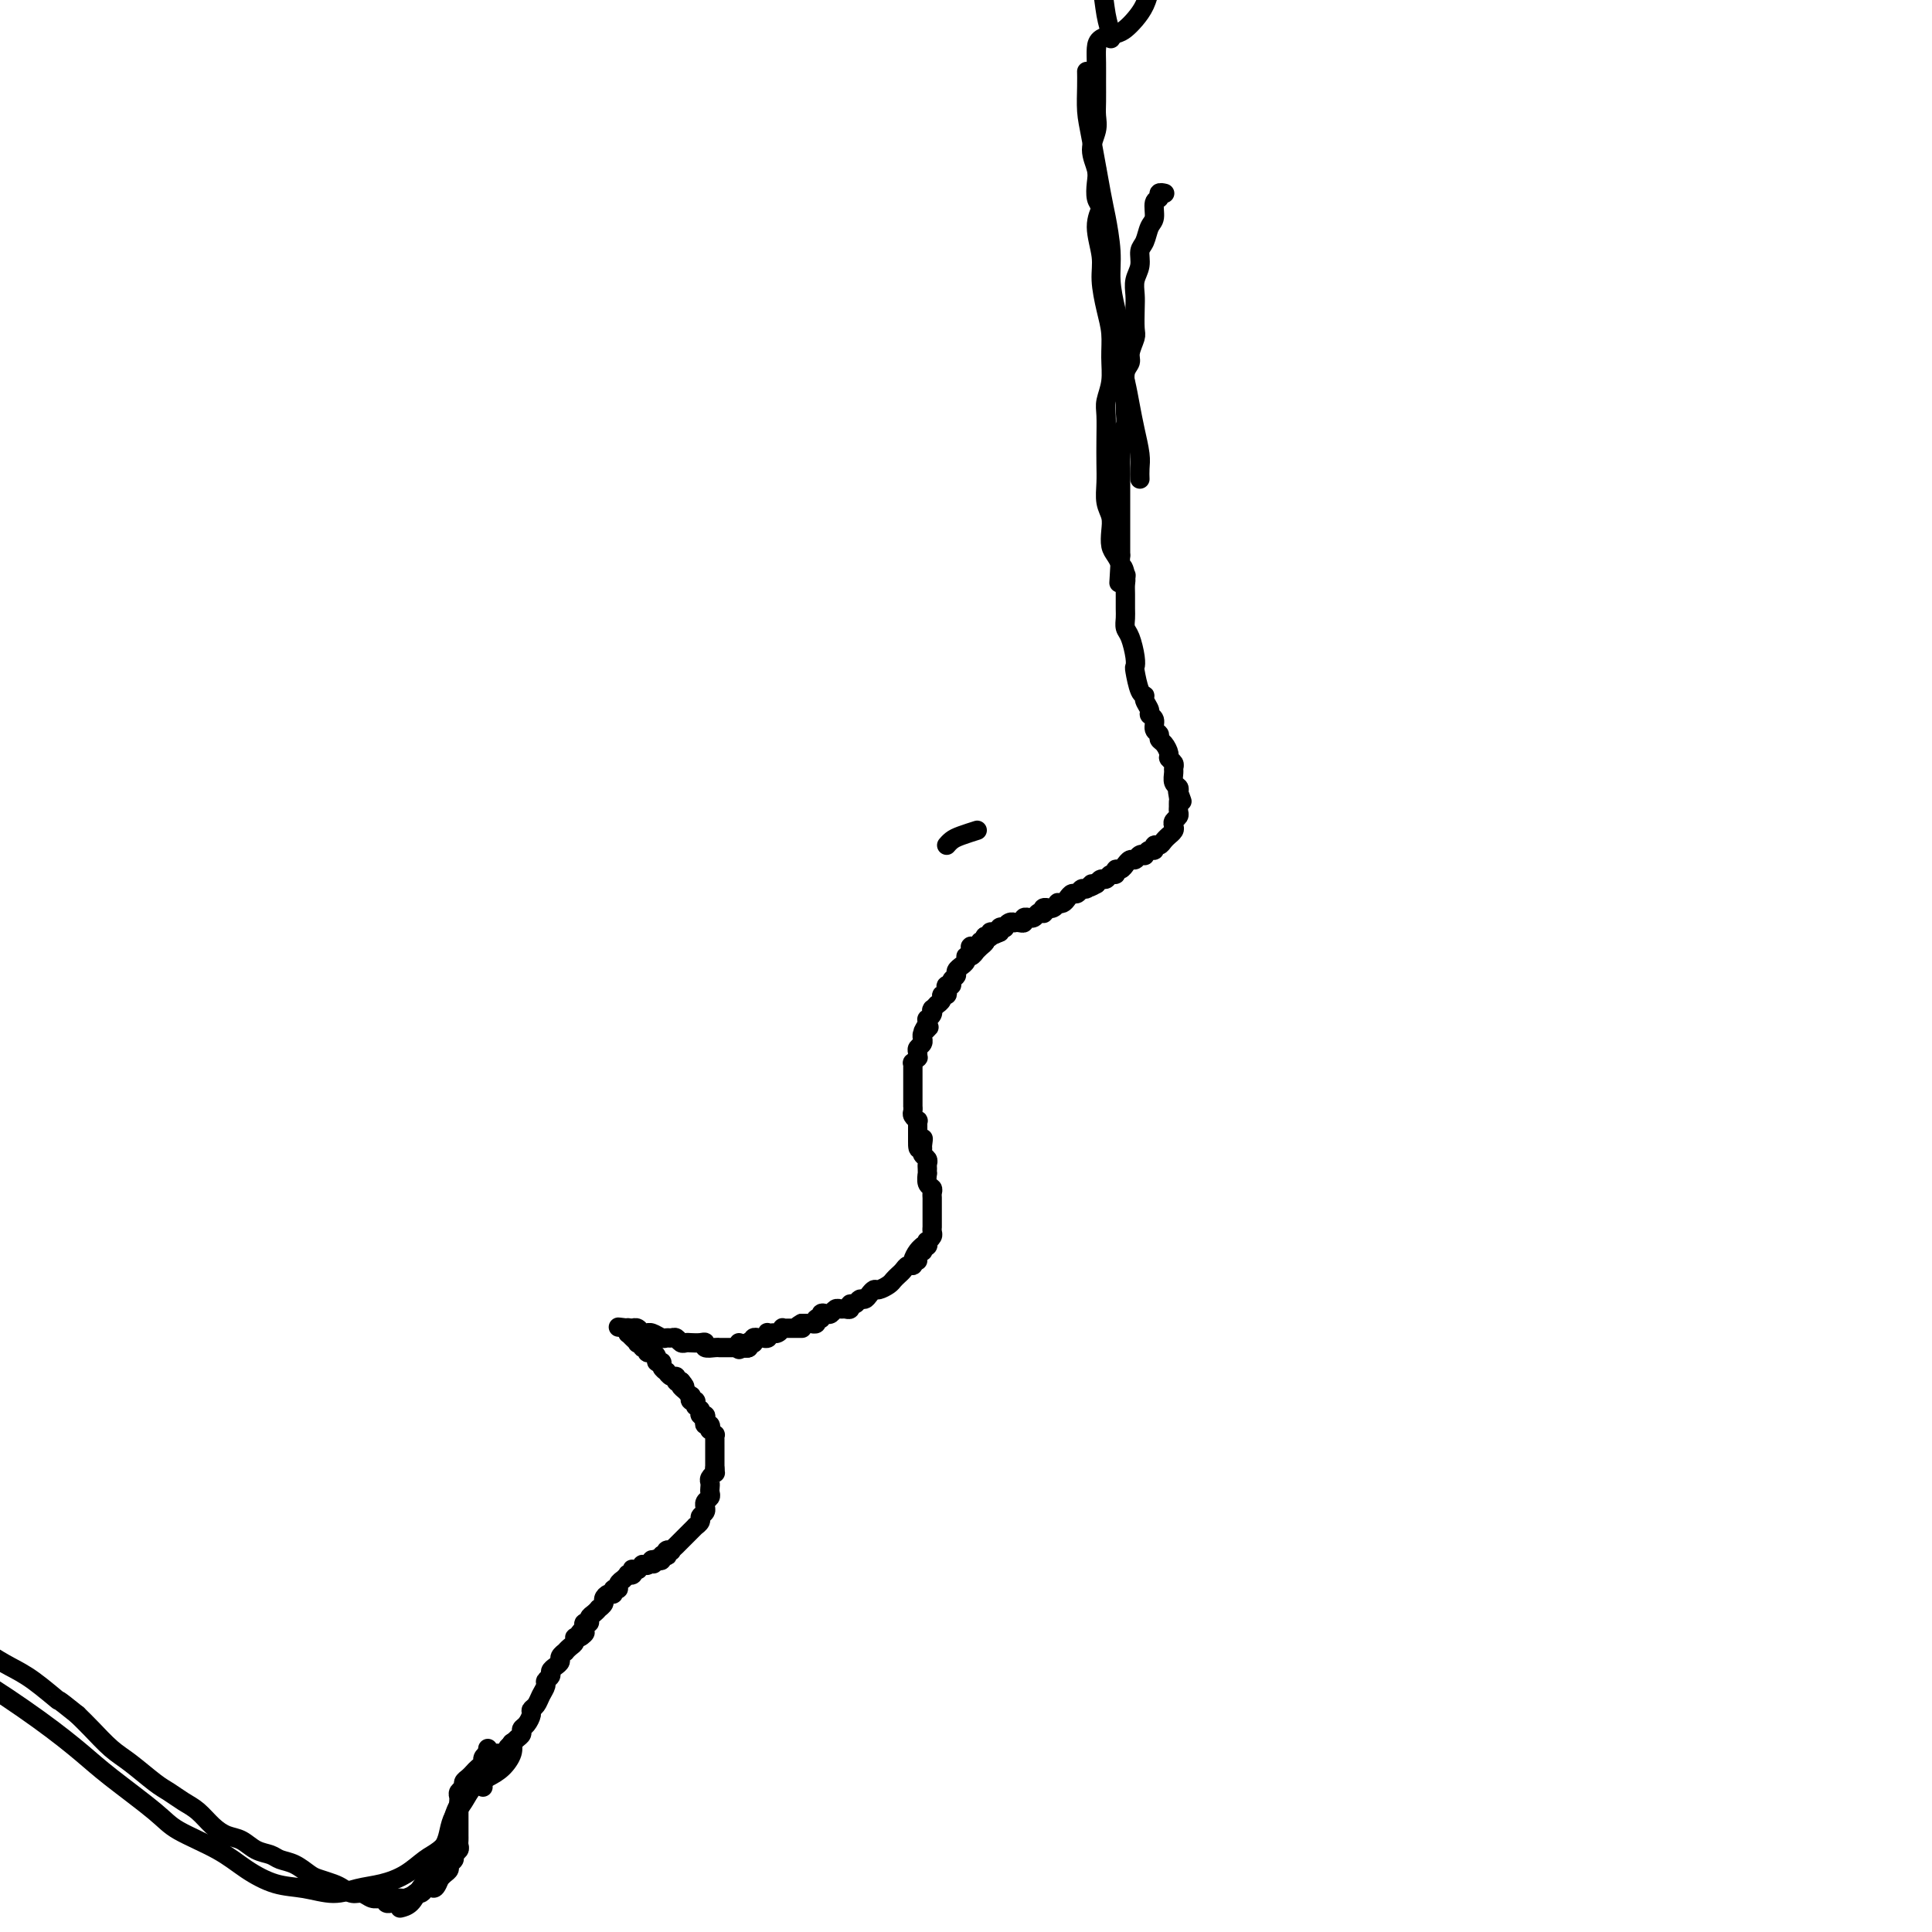 <svg viewBox='0 0 400 400' version='1.1' xmlns='http://www.w3.org/2000/svg' xmlns:xlink='http://www.w3.org/1999/xlink'><g fill='none' stroke='#000000' stroke-width='4' stroke-linecap='round' stroke-linejoin='round'><path d='M241,40c0.122,0.028 0.244,0.056 0,0c-0.244,-0.056 -0.853,-0.196 -1,0c-0.147,0.196 0.168,0.728 0,1c-0.168,0.272 -0.820,0.285 -1,1c-0.180,0.715 0.110,2.134 0,3c-0.110,0.866 -0.622,1.179 -1,2c-0.378,0.821 -0.623,2.148 -1,3c-0.377,0.852 -0.886,1.227 -1,2c-0.114,0.773 0.165,1.944 0,3c-0.165,1.056 -0.775,1.997 -1,3c-0.225,1.003 -0.064,2.068 0,3c0.064,0.932 0.032,1.730 0,3c-0.032,1.270 -0.065,3.011 0,4c0.065,0.989 0.228,1.228 0,2c-0.228,0.772 -0.846,2.079 -1,3c-0.154,0.921 0.154,1.457 0,2c-0.154,0.543 -0.772,1.094 -1,2c-0.228,0.906 -0.065,2.167 0,3c0.065,0.833 0.031,1.237 0,2c-0.031,0.763 -0.061,1.885 0,3c0.061,1.115 0.212,2.223 0,3c-0.212,0.777 -0.789,1.223 -1,2c-0.211,0.777 -0.057,1.884 0,3c0.057,1.116 0.015,2.243 0,3c-0.015,0.757 -0.004,1.146 0,2c0.004,0.854 0.001,2.172 0,3c-0.001,0.828 -0.000,1.166 0,2c0.000,0.834 0.000,2.163 0,3c-0.000,0.837 -0.000,1.183 0,2c0.000,0.817 0.000,2.105 0,3c-0.000,0.895 -0.000,1.399 0,2c0.000,0.601 0.000,1.301 0,2'/><path d='M232,115c-0.525,9.464 -0.337,4.622 0,3c0.337,-1.622 0.823,-0.026 1,1c0.177,1.026 0.047,1.483 0,2c-0.047,0.517 -0.010,1.095 0,2c0.010,0.905 -0.008,2.136 0,3c0.008,0.864 0.041,1.360 0,2c-0.041,0.640 -0.155,1.425 0,2c0.155,0.575 0.580,0.939 1,2c0.420,1.061 0.835,2.820 1,4c0.165,1.180 0.082,1.782 0,2c-0.082,0.218 -0.161,0.051 0,1c0.161,0.949 0.564,3.014 1,4c0.436,0.986 0.905,0.893 1,1c0.095,0.107 -0.186,0.414 0,1c0.186,0.586 0.838,1.452 1,2c0.162,0.548 -0.168,0.777 0,1c0.168,0.223 0.832,0.440 1,1c0.168,0.560 -0.161,1.463 0,2c0.161,0.537 0.813,0.707 1,1c0.187,0.293 -0.090,0.708 0,1c0.090,0.292 0.546,0.460 1,1c0.454,0.540 0.907,1.453 1,2c0.093,0.547 -0.172,0.728 0,1c0.172,0.272 0.782,0.636 1,1c0.218,0.364 0.045,0.727 0,1c-0.045,0.273 0.040,0.455 0,1c-0.040,0.545 -0.203,1.455 0,2c0.203,0.545 0.772,0.727 1,1c0.228,0.273 0.114,0.636 0,1'/><path d='M244,164c1.392,3.820 0.373,0.869 0,0c-0.373,-0.869 -0.099,0.345 0,1c0.099,0.655 0.023,0.753 0,1c-0.023,0.247 0.008,0.644 0,1c-0.008,0.356 -0.054,0.673 0,1c0.054,0.327 0.207,0.666 0,1c-0.207,0.334 -0.772,0.663 -1,1c-0.228,0.337 -0.117,0.681 0,1c0.117,0.319 0.239,0.611 0,1c-0.239,0.389 -0.838,0.874 -1,1c-0.162,0.126 0.115,-0.106 0,0c-0.115,0.106 -0.622,0.549 -1,1c-0.378,0.451 -0.627,0.909 -1,1c-0.373,0.091 -0.870,-0.186 -1,0c-0.130,0.186 0.106,0.833 0,1c-0.106,0.167 -0.553,-0.147 -1,0c-0.447,0.147 -0.893,0.756 -1,1c-0.107,0.244 0.125,0.122 0,0c-0.125,-0.122 -0.607,-0.244 -1,0c-0.393,0.244 -0.696,0.854 -1,1c-0.304,0.146 -0.607,-0.172 -1,0c-0.393,0.172 -0.875,0.835 -1,1c-0.125,0.165 0.107,-0.167 0,0c-0.107,0.167 -0.553,0.833 -1,1c-0.447,0.167 -0.893,-0.166 -1,0c-0.107,0.166 0.126,0.832 0,1c-0.126,0.168 -0.611,-0.161 -1,0c-0.389,0.161 -0.682,0.813 -1,1c-0.318,0.187 -0.662,-0.089 -1,0c-0.338,0.089 -0.669,0.545 -1,1'/><path d='M227,183c-2.499,1.482 -1.247,0.186 -1,0c0.247,-0.186 -0.511,0.738 -1,1c-0.489,0.262 -0.708,-0.136 -1,0c-0.292,0.136 -0.657,0.807 -1,1c-0.343,0.193 -0.666,-0.093 -1,0c-0.334,0.093 -0.681,0.565 -1,1c-0.319,0.435 -0.611,0.835 -1,1c-0.389,0.165 -0.874,0.097 -1,0c-0.126,-0.097 0.106,-0.223 0,0c-0.106,0.223 -0.550,0.796 -1,1c-0.450,0.204 -0.904,0.041 -1,0c-0.096,-0.041 0.167,0.041 0,0c-0.167,-0.041 -0.766,-0.203 -1,0c-0.234,0.203 -0.105,0.772 0,1c0.105,0.228 0.187,0.114 0,0c-0.187,-0.114 -0.643,-0.228 -1,0c-0.357,0.228 -0.617,0.797 -1,1c-0.383,0.203 -0.890,0.040 -1,0c-0.110,-0.040 0.177,0.042 0,0c-0.177,-0.042 -0.817,-0.207 -1,0c-0.183,0.207 0.092,0.787 0,1c-0.092,0.213 -0.550,0.061 -1,0c-0.450,-0.061 -0.890,-0.030 -1,0c-0.110,0.030 0.110,0.060 0,0c-0.110,-0.060 -0.552,-0.209 -1,0c-0.448,0.209 -0.904,0.778 -1,1c-0.096,0.222 0.166,0.098 0,0c-0.166,-0.098 -0.762,-0.171 -1,0c-0.238,0.171 -0.119,0.585 0,1'/><path d='M207,193c-3.338,1.543 -1.683,0.400 -1,0c0.683,-0.400 0.393,-0.055 0,0c-0.393,0.055 -0.889,-0.178 -1,0c-0.111,0.178 0.162,0.766 0,1c-0.162,0.234 -0.760,0.114 -1,0c-0.240,-0.114 -0.120,-0.223 0,0c0.120,0.223 0.242,0.778 0,1c-0.242,0.222 -0.849,0.112 -1,0c-0.151,-0.112 0.152,-0.226 0,0c-0.152,0.226 -0.759,0.793 -1,1c-0.241,0.207 -0.117,0.055 0,0c0.117,-0.055 0.228,-0.015 0,0c-0.228,0.015 -0.793,0.003 -1,0c-0.207,-0.003 -0.055,0.003 0,0c0.055,-0.003 0.015,-0.015 0,0c-0.015,0.015 -0.004,0.056 0,0c0.004,-0.056 0.001,-0.211 0,0c-0.001,0.211 -0.000,0.788 0,1c0.000,0.212 0.000,0.061 0,0c-0.000,-0.061 -0.000,-0.030 0,0'/><path d='M204,194c0.000,0.002 0.001,0.004 0,0c-0.001,-0.004 -0.003,-0.012 0,0c0.003,0.012 0.011,0.046 0,0c-0.011,-0.046 -0.041,-0.171 0,0c0.041,0.171 0.152,0.638 0,1c-0.152,0.362 -0.567,0.618 -1,1c-0.433,0.382 -0.886,0.890 -1,1c-0.114,0.110 0.109,-0.177 0,0c-0.109,0.177 -0.550,0.817 -1,1c-0.450,0.183 -0.909,-0.092 -1,0c-0.091,0.092 0.187,0.549 0,1c-0.187,0.451 -0.839,0.894 -1,1c-0.161,0.106 0.168,-0.125 0,0c-0.168,0.125 -0.833,0.607 -1,1c-0.167,0.393 0.165,0.696 0,1c-0.165,0.304 -0.828,0.607 -1,1c-0.172,0.393 0.146,0.875 0,1c-0.146,0.125 -0.756,-0.107 -1,0c-0.244,0.107 -0.122,0.555 0,1c0.122,0.445 0.244,0.889 0,1c-0.244,0.111 -0.854,-0.110 -1,0c-0.146,0.110 0.171,0.552 0,1c-0.171,0.448 -0.831,0.904 -1,1c-0.169,0.096 0.152,-0.168 0,0c-0.152,0.168 -0.776,0.767 -1,1c-0.224,0.233 -0.046,0.100 0,0c0.046,-0.100 -0.040,-0.168 0,0c0.040,0.168 0.207,0.571 0,1c-0.207,0.429 -0.786,0.885 -1,1c-0.214,0.115 -0.061,-0.110 0,0c0.061,0.110 0.031,0.555 0,1'/><path d='M192,212c-1.873,3.023 -0.555,1.580 0,1c0.555,-0.580 0.346,-0.296 0,0c-0.346,0.296 -0.828,0.604 -1,1c-0.172,0.396 -0.032,0.879 0,1c0.032,0.121 -0.044,-0.121 0,0c0.044,0.121 0.209,0.606 0,1c-0.209,0.394 -0.792,0.698 -1,1c-0.208,0.302 -0.042,0.602 0,1c0.042,0.398 -0.041,0.894 0,1c0.041,0.106 0.207,-0.179 0,0c-0.207,0.179 -0.788,0.822 -1,1c-0.212,0.178 -0.057,-0.107 0,0c0.057,0.107 0.015,0.607 0,1c-0.015,0.393 -0.004,0.679 0,1c0.004,0.321 0.001,0.677 0,1c-0.001,0.323 -0.000,0.611 0,1c0.000,0.389 0.000,0.877 0,1c-0.000,0.123 -0.000,-0.121 0,0c0.000,0.121 -0.000,0.606 0,1c0.000,0.394 0.000,0.697 0,1c-0.000,0.303 -0.001,0.606 0,1c0.001,0.394 0.004,0.880 0,1c-0.004,0.120 -0.015,-0.126 0,0c0.015,0.126 0.057,0.625 0,1c-0.057,0.375 -0.211,0.625 0,1c0.211,0.375 0.789,0.874 1,1c0.211,0.126 0.057,-0.121 0,0c-0.057,0.121 -0.015,0.610 0,1c0.015,0.390 0.004,0.682 0,1c-0.004,0.318 -0.001,0.662 0,1c0.001,0.338 0.001,0.669 0,1'/><path d='M190,236c-0.082,3.665 0.714,0.827 1,0c0.286,-0.827 0.063,0.356 0,1c-0.063,0.644 0.036,0.750 0,1c-0.036,0.250 -0.206,0.646 0,1c0.206,0.354 0.787,0.667 1,1c0.213,0.333 0.056,0.684 0,1c-0.056,0.316 -0.011,0.595 0,1c0.011,0.405 -0.011,0.935 0,1c0.011,0.065 0.056,-0.333 0,0c-0.056,0.333 -0.211,1.399 0,2c0.211,0.601 0.789,0.738 1,1c0.211,0.262 0.057,0.647 0,1c-0.057,0.353 -0.015,0.672 0,1c0.015,0.328 0.004,0.665 0,1c-0.004,0.335 -0.001,0.668 0,1c0.001,0.332 0.000,0.662 0,1c-0.000,0.338 -0.000,0.682 0,1c0.000,0.318 0.001,0.610 0,1c-0.001,0.390 -0.004,0.879 0,1c0.004,0.121 0.015,-0.126 0,0c-0.015,0.126 -0.056,0.626 0,1c0.056,0.374 0.207,0.621 0,1c-0.207,0.379 -0.774,0.890 -1,1c-0.226,0.110 -0.112,-0.182 0,0c0.112,0.182 0.223,0.836 0,1c-0.223,0.164 -0.778,-0.163 -1,0c-0.222,0.163 -0.111,0.817 0,1c0.111,0.183 0.222,-0.105 0,0c-0.222,0.105 -0.778,0.601 -1,1c-0.222,0.399 -0.111,0.699 0,1'/><path d='M191,258c0.081,-0.061 0.162,-0.122 0,0c-0.162,0.122 -0.568,0.428 -1,1c-0.432,0.572 -0.889,1.410 -1,2c-0.111,0.590 0.125,0.932 0,1c-0.125,0.068 -0.610,-0.137 -1,0c-0.390,0.137 -0.686,0.615 -1,1c-0.314,0.385 -0.647,0.677 -1,1c-0.353,0.323 -0.724,0.678 -1,1c-0.276,0.322 -0.455,0.612 -1,1c-0.545,0.388 -1.455,0.873 -2,1c-0.545,0.127 -0.723,-0.106 -1,0c-0.277,0.106 -0.653,0.549 -1,1c-0.347,0.451 -0.667,0.909 -1,1c-0.333,0.091 -0.681,-0.186 -1,0c-0.319,0.186 -0.610,0.835 -1,1c-0.390,0.165 -0.878,-0.153 -1,0c-0.122,0.153 0.122,0.777 0,1c-0.122,0.223 -0.610,0.046 -1,0c-0.390,-0.046 -0.683,0.039 -1,0c-0.317,-0.039 -0.658,-0.203 -1,0c-0.342,0.203 -0.684,0.771 -1,1c-0.316,0.229 -0.605,0.118 -1,0c-0.395,-0.118 -0.894,-0.242 -1,0c-0.106,0.242 0.183,0.849 0,1c-0.183,0.151 -0.838,-0.156 -1,0c-0.162,0.156 0.167,0.774 0,1c-0.167,0.226 -0.832,0.061 -1,0c-0.168,-0.061 0.161,-0.016 0,0c-0.161,0.016 -0.813,0.004 -1,0c-0.187,-0.004 0.089,-0.001 0,0c-0.089,0.001 -0.545,0.001 -1,0'/><path d='M166,274c-1.946,1.000 -0.310,1.000 0,1c0.310,-0.000 -0.704,-0.000 -1,0c-0.296,0.000 0.127,0.000 0,0c-0.127,-0.000 -0.804,-0.001 -1,0c-0.196,0.001 0.088,0.004 0,0c-0.088,-0.004 -0.550,-0.015 -1,0c-0.450,0.015 -0.890,0.057 -1,0c-0.110,-0.057 0.110,-0.211 0,0c-0.110,0.211 -0.552,0.788 -1,1c-0.448,0.212 -0.904,0.061 -1,0c-0.096,-0.061 0.167,-0.030 0,0c-0.167,0.030 -0.763,0.061 -1,0c-0.237,-0.061 -0.115,-0.212 0,0c0.115,0.212 0.223,0.789 0,1c-0.223,0.211 -0.778,0.056 -1,0c-0.222,-0.056 -0.111,-0.015 0,0c0.111,0.015 0.222,0.003 0,0c-0.222,-0.003 -0.777,0.003 -1,0c-0.223,-0.003 -0.112,-0.015 0,0c0.112,0.015 0.227,0.057 0,0c-0.227,-0.057 -0.797,-0.211 -1,0c-0.203,0.211 -0.040,0.789 0,1c0.040,0.211 -0.042,0.056 0,0c0.042,-0.056 0.208,-0.011 0,0c-0.208,0.011 -0.792,-0.011 -1,0c-0.208,0.011 -0.042,0.056 0,0c0.042,-0.056 -0.041,-0.211 0,0c0.041,0.211 0.207,0.789 0,1c-0.207,0.211 -0.786,0.057 -1,0c-0.214,-0.057 -0.061,-0.016 0,0c0.061,0.016 0.031,0.008 0,0'/><path d='M154,279c-1.873,0.778 -0.554,0.222 0,0c0.554,-0.222 0.344,-0.111 0,0c-0.344,0.111 -0.824,0.222 -1,0c-0.176,-0.222 -0.050,-0.778 0,-1c0.050,-0.222 0.025,-0.111 0,0'/><path d='M155,278c0.001,0.002 0.001,0.004 0,0c-0.001,-0.004 -0.004,-0.015 0,0c0.004,0.015 0.016,0.057 0,0c-0.016,-0.057 -0.060,-0.211 0,0c0.060,0.211 0.223,0.789 0,1c-0.223,0.211 -0.833,0.057 -1,0c-0.167,-0.057 0.109,-0.015 0,0c-0.109,0.015 -0.603,0.004 -1,0c-0.397,-0.004 -0.698,-0.001 -1,0c-0.302,0.001 -0.604,0.000 -1,0c-0.396,-0.000 -0.884,0.001 -1,0c-0.116,-0.001 0.141,-0.004 0,0c-0.141,0.004 -0.681,0.015 -1,0c-0.319,-0.015 -0.418,-0.057 -1,0c-0.582,0.057 -1.647,0.211 -2,0c-0.353,-0.211 0.008,-0.788 0,-1c-0.008,-0.212 -0.383,-0.061 -1,0c-0.617,0.061 -1.475,0.030 -2,0c-0.525,-0.030 -0.718,-0.061 -1,0c-0.282,0.061 -0.652,0.214 -1,0c-0.348,-0.214 -0.674,-0.793 -1,-1c-0.326,-0.207 -0.652,-0.041 -1,0c-0.348,0.041 -0.719,-0.042 -1,0c-0.281,0.042 -0.471,0.208 -1,0c-0.529,-0.208 -1.398,-0.792 -2,-1c-0.602,-0.208 -0.936,-0.042 -1,0c-0.064,0.042 0.141,-0.041 0,0c-0.141,0.041 -0.629,0.207 -1,0c-0.371,-0.207 -0.625,-0.788 -1,-1c-0.375,-0.212 -0.870,-0.057 -1,0c-0.130,0.057 0.106,0.016 0,0c-0.106,-0.016 -0.553,-0.008 -1,0'/><path d='M130,275c-3.868,-0.464 -1.036,-0.124 0,0c1.036,0.124 0.278,0.034 0,0c-0.278,-0.034 -0.074,-0.010 0,0c0.074,0.010 0.020,0.006 0,0c-0.020,-0.006 -0.005,-0.016 0,0c0.005,0.016 0.002,0.057 0,0c-0.002,-0.057 -0.001,-0.212 0,0c0.001,0.212 0.003,0.792 0,1c-0.003,0.208 -0.011,0.045 0,0c0.011,-0.045 0.040,0.027 0,0c-0.040,-0.027 -0.150,-0.152 0,0c0.150,0.152 0.561,0.581 1,1c0.439,0.419 0.906,0.829 1,1c0.094,0.171 -0.186,0.102 0,0c0.186,-0.102 0.837,-0.238 1,0c0.163,0.238 -0.163,0.851 0,1c0.163,0.149 0.813,-0.166 1,0c0.187,0.166 -0.089,0.814 0,1c0.089,0.186 0.545,-0.091 1,0c0.455,0.091 0.911,0.550 1,1c0.089,0.450 -0.187,0.890 0,1c0.187,0.110 0.837,-0.110 1,0c0.163,0.110 -0.163,0.550 0,1c0.163,0.450 0.813,0.909 1,1c0.187,0.091 -0.091,-0.186 0,0c0.091,0.186 0.550,0.833 1,1c0.450,0.167 0.890,-0.147 1,0c0.110,0.147 -0.112,0.756 0,1c0.112,0.244 0.556,0.122 1,0'/><path d='M141,286c1.637,1.863 0.229,1.020 0,1c-0.229,-0.020 0.722,0.783 1,1c0.278,0.217 -0.118,-0.153 0,0c0.118,0.153 0.750,0.829 1,1c0.250,0.171 0.120,-0.164 0,0c-0.120,0.164 -0.229,0.828 0,1c0.229,0.172 0.797,-0.146 1,0c0.203,0.146 0.040,0.757 0,1c-0.040,0.243 0.042,0.116 0,0c-0.042,-0.116 -0.208,-0.223 0,0c0.208,0.223 0.792,0.777 1,1c0.208,0.223 0.042,0.115 0,0c-0.042,-0.115 0.040,-0.237 0,0c-0.040,0.237 -0.203,0.833 0,1c0.203,0.167 0.773,-0.095 1,0c0.227,0.095 0.112,0.546 0,1c-0.112,0.454 -0.223,0.910 0,1c0.223,0.090 0.778,-0.187 1,0c0.222,0.187 0.112,0.837 0,1c-0.112,0.163 -0.226,-0.163 0,0c0.226,0.163 0.793,0.813 1,1c0.207,0.187 0.056,-0.091 0,0c-0.056,0.091 -0.015,0.549 0,1c0.015,0.451 0.004,0.893 0,1c-0.004,0.107 -0.001,-0.122 0,0c0.001,0.122 0.000,0.593 0,1c-0.000,0.407 -0.000,0.748 0,1c0.000,0.252 0.000,0.414 0,1c-0.000,0.586 -0.000,1.596 0,2c0.000,0.404 0.000,0.202 0,0'/><path d='M148,304c0.061,1.262 0.212,0.915 0,1c-0.212,0.085 -0.788,0.600 -1,1c-0.212,0.400 -0.061,0.684 0,1c0.061,0.316 0.030,0.663 0,1c-0.030,0.337 -0.061,0.664 0,1c0.061,0.336 0.214,0.681 0,1c-0.214,0.319 -0.793,0.610 -1,1c-0.207,0.390 -0.040,0.878 0,1c0.040,0.122 -0.046,-0.121 0,0c0.046,0.121 0.224,0.606 0,1c-0.224,0.394 -0.849,0.698 -1,1c-0.151,0.302 0.171,0.602 0,1c-0.171,0.398 -0.834,0.895 -1,1c-0.166,0.105 0.167,-0.183 0,0c-0.167,0.183 -0.833,0.838 -1,1c-0.167,0.162 0.167,-0.168 0,0c-0.167,0.168 -0.833,0.833 -1,1c-0.167,0.167 0.165,-0.165 0,0c-0.165,0.165 -0.828,0.828 -1,1c-0.172,0.172 0.146,-0.146 0,0c-0.146,0.146 -0.756,0.757 -1,1c-0.244,0.243 -0.122,0.117 0,0c0.122,-0.117 0.243,-0.224 0,0c-0.243,0.224 -0.849,0.778 -1,1c-0.151,0.222 0.152,0.111 0,0c-0.152,-0.111 -0.758,-0.222 -1,0c-0.242,0.222 -0.120,0.778 0,1c0.120,0.222 0.238,0.111 0,0c-0.238,-0.111 -0.833,-0.222 -1,0c-0.167,0.222 0.095,0.778 0,1c-0.095,0.222 -0.548,0.111 -1,0'/><path d='M136,323c-1.482,1.543 -0.186,0.399 0,0c0.186,-0.399 -0.739,-0.054 -1,0c-0.261,0.054 0.141,-0.183 0,0c-0.141,0.183 -0.826,0.785 -1,1c-0.174,0.215 0.163,0.044 0,0c-0.163,-0.044 -0.827,0.041 -1,0c-0.173,-0.041 0.146,-0.207 0,0c-0.146,0.207 -0.757,0.786 -1,1c-0.243,0.214 -0.116,0.061 0,0c0.116,-0.061 0.223,-0.030 0,0c-0.223,0.030 -0.777,0.060 -1,0c-0.223,-0.060 -0.116,-0.208 0,0c0.116,0.208 0.243,0.773 0,1c-0.243,0.227 -0.854,0.116 -1,0c-0.146,-0.116 0.172,-0.237 0,0c-0.172,0.237 -0.835,0.833 -1,1c-0.165,0.167 0.167,-0.095 0,0c-0.167,0.095 -0.832,0.546 -1,1c-0.168,0.454 0.161,0.909 0,1c-0.161,0.091 -0.813,-0.183 -1,0c-0.187,0.183 0.089,0.824 0,1c-0.089,0.176 -0.545,-0.111 -1,0c-0.455,0.111 -0.909,0.621 -1,1c-0.091,0.379 0.182,0.626 0,1c-0.182,0.374 -0.818,0.875 -1,1c-0.182,0.125 0.091,-0.125 0,0c-0.091,0.125 -0.547,0.625 -1,1c-0.453,0.375 -0.905,0.626 -1,1c-0.095,0.374 0.167,0.870 0,1c-0.167,0.130 -0.762,-0.106 -1,0c-0.238,0.106 -0.119,0.553 0,1'/><path d='M121,337c-2.277,2.328 -0.469,1.148 0,1c0.469,-0.148 -0.400,0.735 -1,1c-0.600,0.265 -0.930,-0.087 -1,0c-0.070,0.087 0.121,0.615 0,1c-0.121,0.385 -0.553,0.628 -1,1c-0.447,0.372 -0.907,0.873 -1,1c-0.093,0.127 0.181,-0.121 0,0c-0.181,0.121 -0.818,0.610 -1,1c-0.182,0.390 0.091,0.682 0,1c-0.091,0.318 -0.545,0.662 -1,1c-0.455,0.338 -0.909,0.671 -1,1c-0.091,0.329 0.183,0.655 0,1c-0.183,0.345 -0.824,0.708 -1,1c-0.176,0.292 0.111,0.511 0,1c-0.111,0.489 -0.621,1.248 -1,2c-0.379,0.752 -0.627,1.497 -1,2c-0.373,0.503 -0.870,0.765 -1,1c-0.130,0.235 0.106,0.444 0,1c-0.106,0.556 -0.553,1.458 -1,2c-0.447,0.542 -0.894,0.723 -1,1c-0.106,0.277 0.130,0.651 0,1c-0.130,0.349 -0.627,0.675 -1,1c-0.373,0.325 -0.624,0.650 -1,1c-0.376,0.350 -0.878,0.724 -1,1c-0.122,0.276 0.135,0.454 0,1c-0.135,0.546 -0.663,1.458 -1,2c-0.337,0.542 -0.482,0.712 -1,1c-0.518,0.288 -1.409,0.693 -2,1c-0.591,0.307 -0.883,0.516 -1,1c-0.117,0.484 -0.058,1.242 0,2'/><path d='M103,363c0.007,-0.000 0.013,-0.001 0,0c-0.013,0.001 -0.046,0.003 0,0c0.046,-0.003 0.171,-0.012 0,0c-0.171,0.012 -0.637,0.045 -1,0c-0.363,-0.045 -0.622,-0.167 -1,0c-0.378,0.167 -0.874,0.622 -1,1c-0.126,0.378 0.120,0.679 0,1c-0.120,0.321 -0.606,0.663 -1,1c-0.394,0.337 -0.698,0.667 -1,1c-0.302,0.333 -0.603,0.667 -1,1c-0.397,0.333 -0.891,0.666 -1,1c-0.109,0.334 0.167,0.670 0,1c-0.167,0.330 -0.777,0.653 -1,1c-0.223,0.347 -0.060,0.719 0,1c0.060,0.281 0.016,0.471 0,1c-0.016,0.529 -0.004,1.399 0,2c0.004,0.601 0.001,0.935 0,1c-0.001,0.065 -0.000,-0.137 0,0c0.000,0.137 0.000,0.614 0,1c-0.000,0.386 -0.000,0.681 0,1c0.000,0.319 0.001,0.663 0,1c-0.001,0.337 -0.004,0.668 0,1c0.004,0.332 0.016,0.666 0,1c-0.016,0.334 -0.061,0.667 0,1c0.061,0.333 0.227,0.667 0,1c-0.227,0.333 -0.848,0.667 -1,1c-0.152,0.333 0.167,0.667 0,1c-0.167,0.333 -0.818,0.667 -1,1c-0.182,0.333 0.105,0.667 0,1c-0.105,0.333 -0.601,0.667 -1,1c-0.399,0.333 -0.699,0.667 -1,1'/><path d='M91,389c-1.178,3.277 -1.624,1.470 -2,1c-0.376,-0.470 -0.681,0.396 -1,1c-0.319,0.604 -0.652,0.947 -1,1c-0.348,0.053 -0.712,-0.182 -1,0c-0.288,0.182 -0.500,0.782 -1,1c-0.500,0.218 -1.289,0.054 -2,0c-0.711,-0.054 -1.345,0.000 -2,0c-0.655,-0.000 -1.330,-0.056 -2,0c-0.670,0.056 -1.333,0.222 -2,0c-0.667,-0.222 -1.337,-0.833 -2,-1c-0.663,-0.167 -1.317,0.111 -2,0c-0.683,-0.111 -1.393,-0.611 -2,-1c-0.607,-0.389 -1.111,-0.667 -2,-1c-0.889,-0.333 -2.163,-0.719 -3,-1c-0.837,-0.281 -1.238,-0.455 -2,-1c-0.762,-0.545 -1.884,-1.459 -3,-2c-1.116,-0.541 -2.227,-0.708 -3,-1c-0.773,-0.292 -1.207,-0.710 -2,-1c-0.793,-0.290 -1.945,-0.452 -3,-1c-1.055,-0.548 -2.015,-1.484 -3,-2c-0.985,-0.516 -1.997,-0.614 -3,-1c-1.003,-0.386 -1.999,-1.060 -3,-2c-1.001,-0.940 -2.007,-2.146 -3,-3c-0.993,-0.854 -1.973,-1.357 -3,-2c-1.027,-0.643 -2.102,-1.425 -3,-2c-0.898,-0.575 -1.619,-0.944 -3,-2c-1.381,-1.056 -3.422,-2.798 -5,-4c-1.578,-1.202 -2.694,-1.862 -4,-3c-1.306,-1.138 -2.802,-2.754 -4,-4c-1.198,-1.246 -2.099,-2.123 -3,-3'/><path d='M16,355c-5.001,-4.035 -3.502,-2.623 -4,-3c-0.498,-0.377 -2.993,-2.543 -5,-4c-2.007,-1.457 -3.528,-2.205 -5,-3c-1.472,-0.795 -2.896,-1.637 -5,-3c-2.104,-1.363 -4.887,-3.247 -6,-4c-1.113,-0.753 -0.557,-0.377 0,0'/><path d='M106,361c-0.042,-0.149 -0.084,-0.297 0,0c0.084,0.297 0.294,1.041 0,2c-0.294,0.959 -1.090,2.133 -2,3c-0.910,0.867 -1.932,1.429 -3,2c-1.068,0.571 -2.183,1.153 -3,2c-0.817,0.847 -1.336,1.959 -2,3c-0.664,1.041 -1.472,2.011 -2,3c-0.528,0.989 -0.774,1.997 -1,3c-0.226,1.003 -0.430,2.002 -1,3c-0.570,0.998 -1.505,1.994 -2,3c-0.495,1.006 -0.550,2.021 -1,3c-0.450,0.979 -1.296,1.922 -2,3c-0.704,1.078 -1.266,2.290 -2,3c-0.734,0.710 -1.638,0.917 -2,1c-0.362,0.083 -0.181,0.041 0,0'/><path d='M101,362c0.065,0.156 0.130,0.312 0,1c-0.130,0.688 -0.454,1.909 -1,3c-0.546,1.091 -1.316,2.052 -2,3c-0.684,0.948 -1.284,1.884 -2,3c-0.716,1.116 -1.547,2.411 -2,4c-0.453,1.589 -0.529,3.472 -1,5c-0.471,1.528 -1.338,2.700 -2,4c-0.662,1.300 -1.120,2.726 -2,4c-0.880,1.274 -2.183,2.394 -3,3c-0.817,0.606 -1.147,0.699 -2,1c-0.853,0.301 -2.230,0.812 -3,1c-0.770,0.188 -0.934,0.054 -1,0c-0.066,-0.054 -0.033,-0.027 0,0'/><path d='M94,379c0.273,0.123 0.545,0.246 0,1c-0.545,0.754 -1.909,2.138 -3,3c-1.091,0.862 -1.910,1.202 -3,2c-1.090,0.798 -2.450,2.053 -4,3c-1.550,0.947 -3.291,1.587 -5,2c-1.709,0.413 -3.387,0.600 -5,1c-1.613,0.400 -3.162,1.013 -5,1c-1.838,-0.013 -3.966,-0.654 -6,-1c-2.034,-0.346 -3.974,-0.399 -6,-1c-2.026,-0.601 -4.138,-1.749 -6,-3c-1.862,-1.251 -3.475,-2.604 -6,-4c-2.525,-1.396 -5.963,-2.834 -8,-4c-2.037,-1.166 -2.671,-2.061 -5,-4c-2.329,-1.939 -6.351,-4.922 -9,-7c-2.649,-2.078 -3.925,-3.250 -6,-5c-2.075,-1.750 -4.948,-4.077 -9,-7c-4.052,-2.923 -9.283,-6.441 -12,-8c-2.717,-1.559 -2.919,-1.160 -3,-1c-0.081,0.160 -0.040,0.080 0,0'/><path d='M233,119c0.119,0.096 0.238,0.192 0,0c-0.238,-0.192 -0.835,-0.673 -1,-1c-0.165,-0.327 0.100,-0.499 0,-1c-0.100,-0.501 -0.567,-1.329 -1,-2c-0.433,-0.671 -0.834,-1.183 -1,-2c-0.166,-0.817 -0.097,-1.939 0,-3c0.097,-1.061 0.222,-2.060 0,-3c-0.222,-0.940 -0.791,-1.820 -1,-3c-0.209,-1.180 -0.057,-2.661 0,-4c0.057,-1.339 0.019,-2.538 0,-4c-0.019,-1.462 -0.019,-3.187 0,-5c0.019,-1.813 0.058,-3.712 0,-5c-0.058,-1.288 -0.214,-1.963 0,-3c0.214,-1.037 0.799,-2.437 1,-4c0.201,-1.563 0.017,-3.290 0,-5c-0.017,-1.710 0.134,-3.401 0,-5c-0.134,-1.599 -0.554,-3.104 -1,-5c-0.446,-1.896 -0.918,-4.182 -1,-6c-0.082,-1.818 0.227,-3.167 0,-5c-0.227,-1.833 -0.989,-4.151 -1,-6c-0.011,-1.849 0.728,-3.229 1,-4c0.272,-0.771 0.078,-0.935 0,-1c-0.078,-0.065 -0.039,-0.033 0,0'/><path d='M236,99c0.006,0.168 0.013,0.335 0,0c-0.013,-0.335 -0.045,-1.173 0,-2c0.045,-0.827 0.166,-1.644 0,-3c-0.166,-1.356 -0.618,-3.250 -1,-5c-0.382,-1.750 -0.694,-3.355 -1,-5c-0.306,-1.645 -0.608,-3.331 -1,-5c-0.392,-1.669 -0.875,-3.321 -1,-5c-0.125,-1.679 0.107,-3.384 0,-5c-0.107,-1.616 -0.552,-3.142 -1,-5c-0.448,-1.858 -0.897,-4.047 -1,-6c-0.103,-1.953 0.140,-3.669 0,-6c-0.140,-2.331 -0.665,-5.278 -1,-7c-0.335,-1.722 -0.482,-2.220 -1,-5c-0.518,-2.780 -1.407,-7.842 -2,-11c-0.593,-3.158 -0.891,-4.414 -1,-6c-0.109,-1.586 -0.029,-3.504 0,-5c0.029,-1.496 0.008,-2.570 0,-3c-0.008,-0.430 -0.004,-0.215 0,0'/><path d='M229,48c-0.022,0.146 -0.045,0.293 0,0c0.045,-0.293 0.157,-1.025 0,-2c-0.157,-0.975 -0.583,-2.192 -1,-3c-0.417,-0.808 -0.826,-1.206 -1,-2c-0.174,-0.794 -0.113,-1.983 0,-3c0.113,-1.017 0.279,-1.860 0,-3c-0.279,-1.140 -1.003,-2.576 -1,-4c0.003,-1.424 0.733,-2.835 1,-4c0.267,-1.165 0.071,-2.083 0,-3c-0.071,-0.917 -0.018,-1.832 0,-3c0.018,-1.168 0.000,-2.589 0,-4c-0.000,-1.411 0.016,-2.811 0,-4c-0.016,-1.189 -0.065,-2.166 0,-3c0.065,-0.834 0.245,-1.524 1,-2c0.755,-0.476 2.087,-0.737 3,-1c0.913,-0.263 1.408,-0.526 2,-1c0.592,-0.474 1.282,-1.158 2,-2c0.718,-0.842 1.462,-1.842 2,-3c0.538,-1.158 0.868,-2.474 1,-3c0.132,-0.526 0.066,-0.263 0,0'/><path d='M230,8c0.097,-0.116 0.193,-0.233 0,-1c-0.193,-0.767 -0.676,-2.186 -1,-4c-0.324,-1.814 -0.490,-4.025 -1,-6c-0.510,-1.975 -1.363,-3.715 -2,-6c-0.637,-2.285 -1.056,-5.115 -2,-8c-0.944,-2.885 -2.413,-5.824 -3,-7c-0.587,-1.176 -0.294,-0.588 0,0'/><path d='M202,172c0.287,-0.091 0.574,-0.182 0,0c-0.574,0.182 -2.010,0.636 -3,1c-0.990,0.364 -1.536,0.636 -2,1c-0.464,0.364 -0.847,0.818 -1,1c-0.153,0.182 -0.077,0.091 0,0'/></g>
</svg>